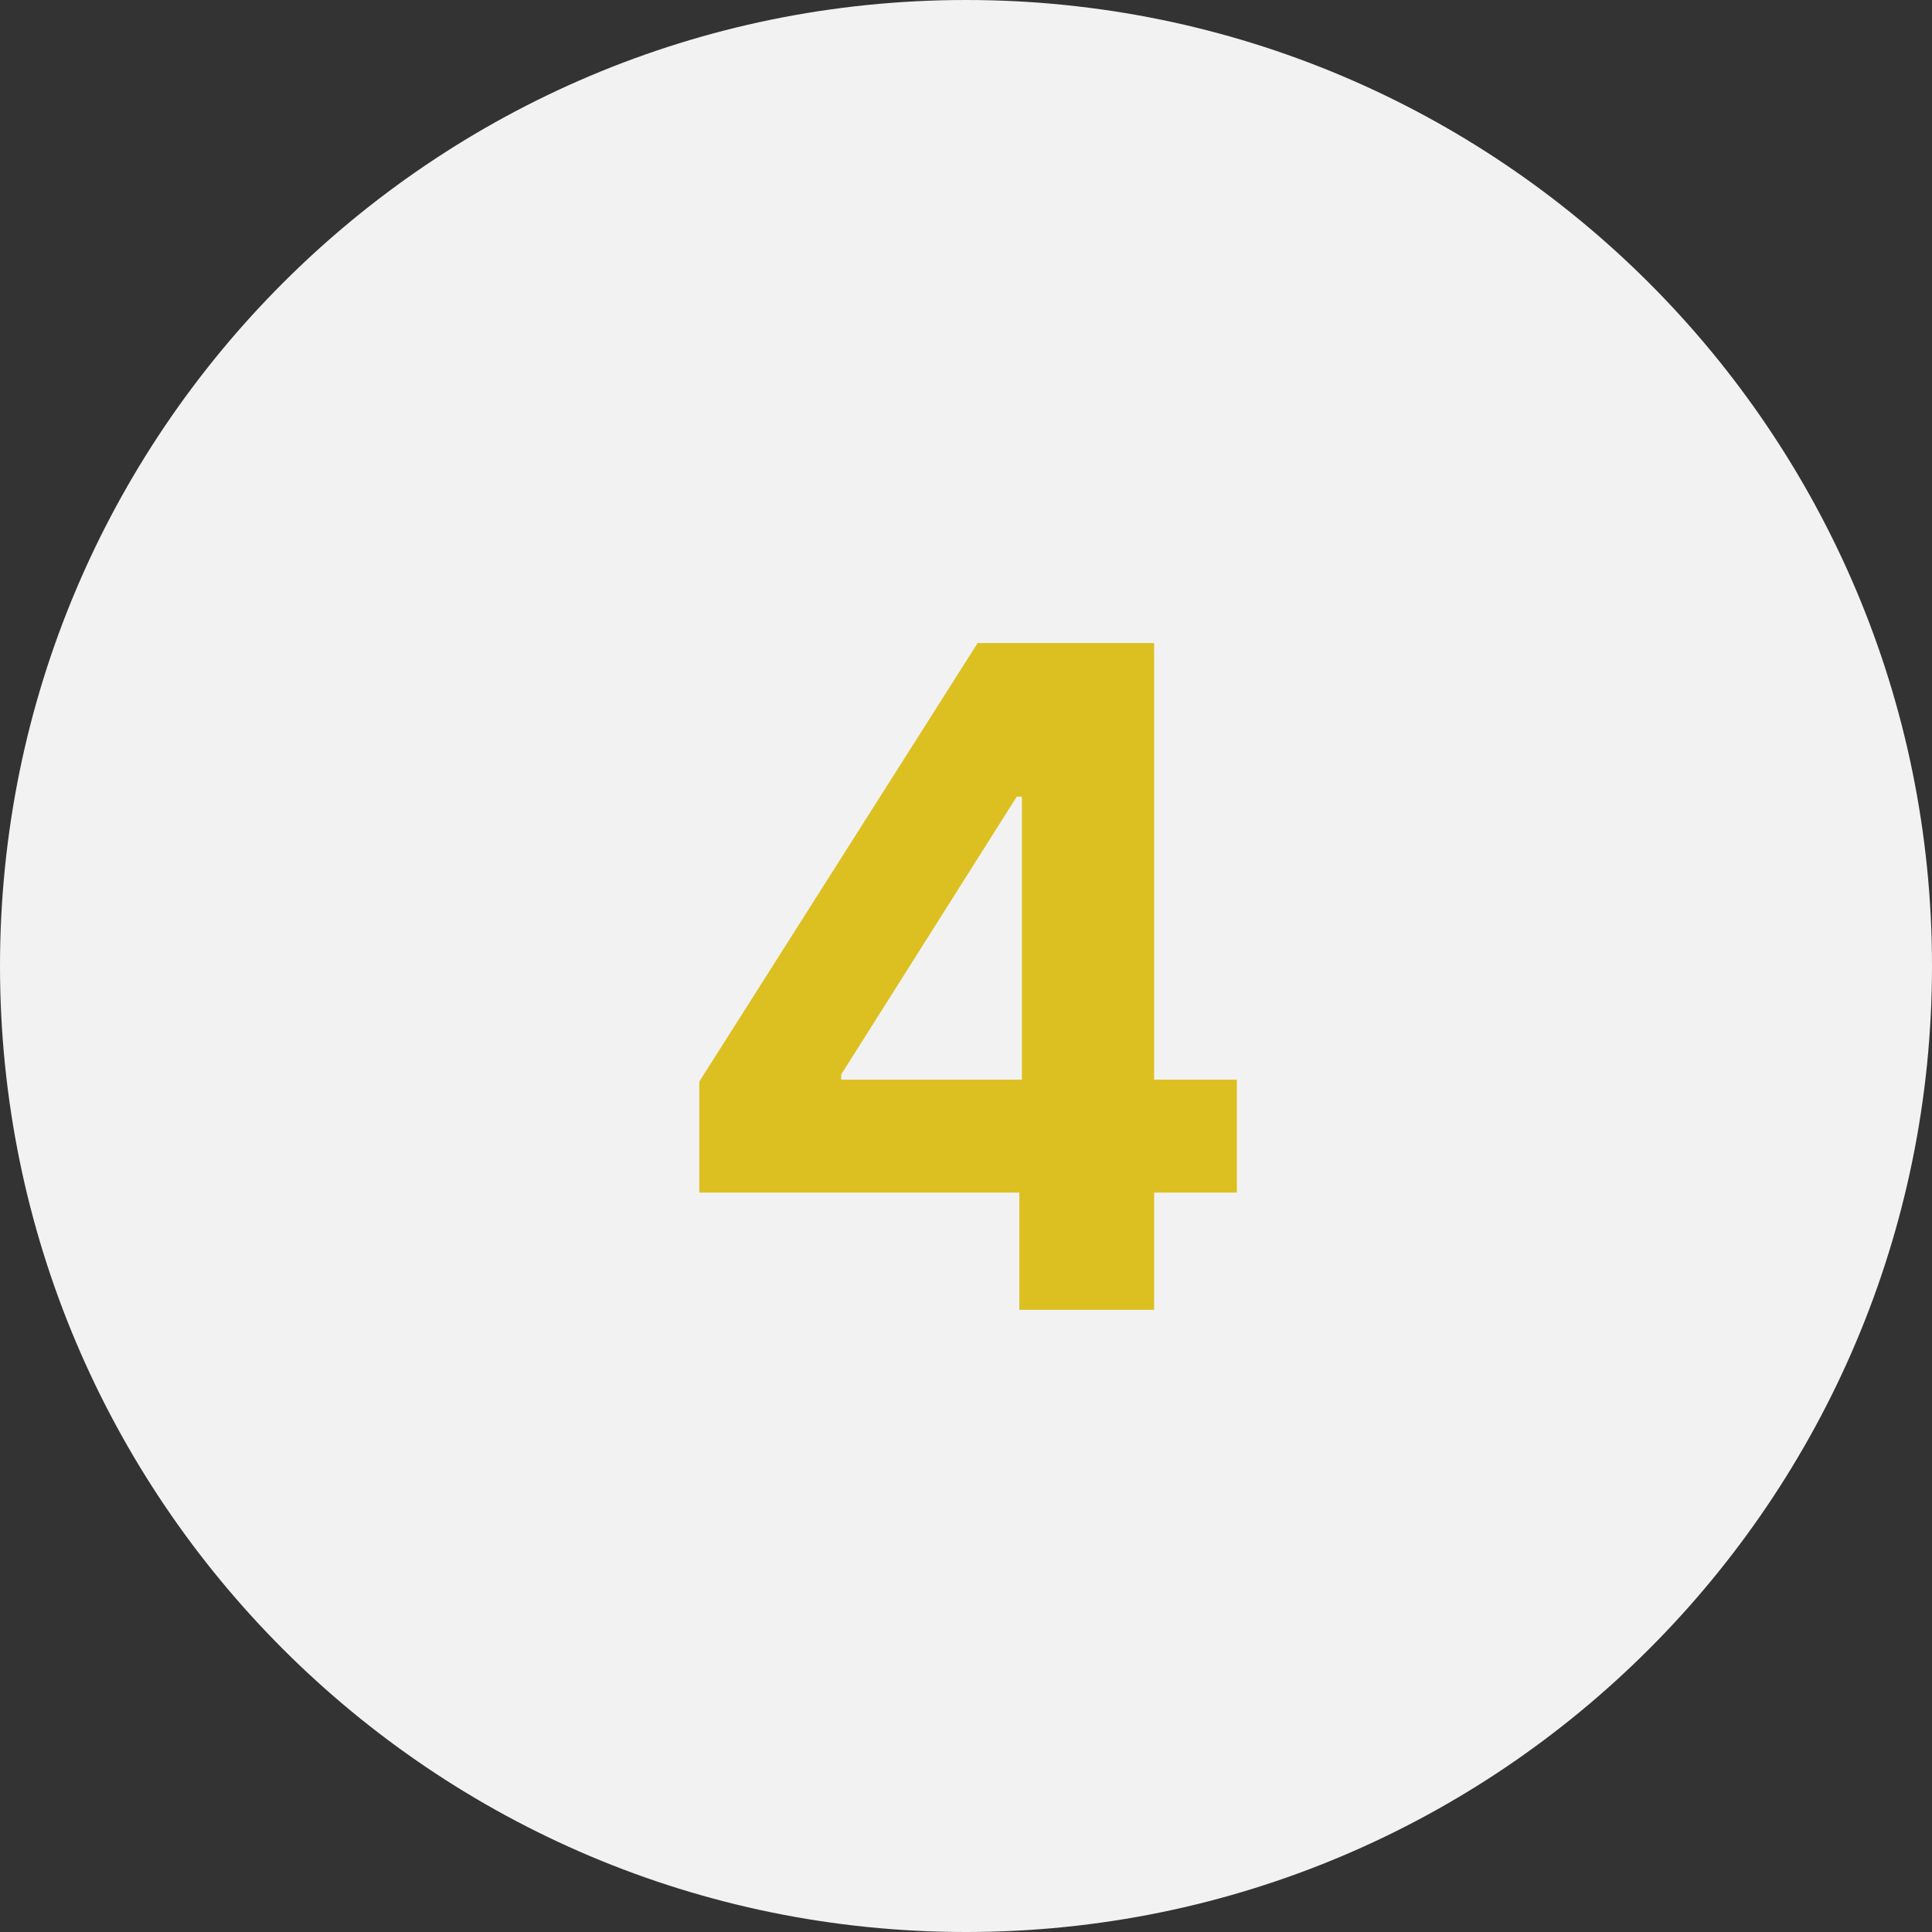 <svg xmlns="http://www.w3.org/2000/svg" width="59" height="59" viewBox="0 0 59 59" fill="none"><rect x="0" y="0" width="59" height="59" fill="#333333" stroke="none"/><path d="M59 29.5C59 45.792 45.792 59 29.5 59C13.208 59 0 45.792 0 29.5C0 13.208 13.208 0 29.5 0C45.792 0 59 13.208 59 29.5Z" fill="#F2F2F2"></path><path d="M21.355 36.42V33.03L29.856 19.636H32.779V24.329H31.049L25.69 32.811V32.97H37.771V36.42H21.355ZM31.129 40V35.386L31.208 33.885V19.636H35.245V40H31.129Z" fill="#DCC021"></path></svg>